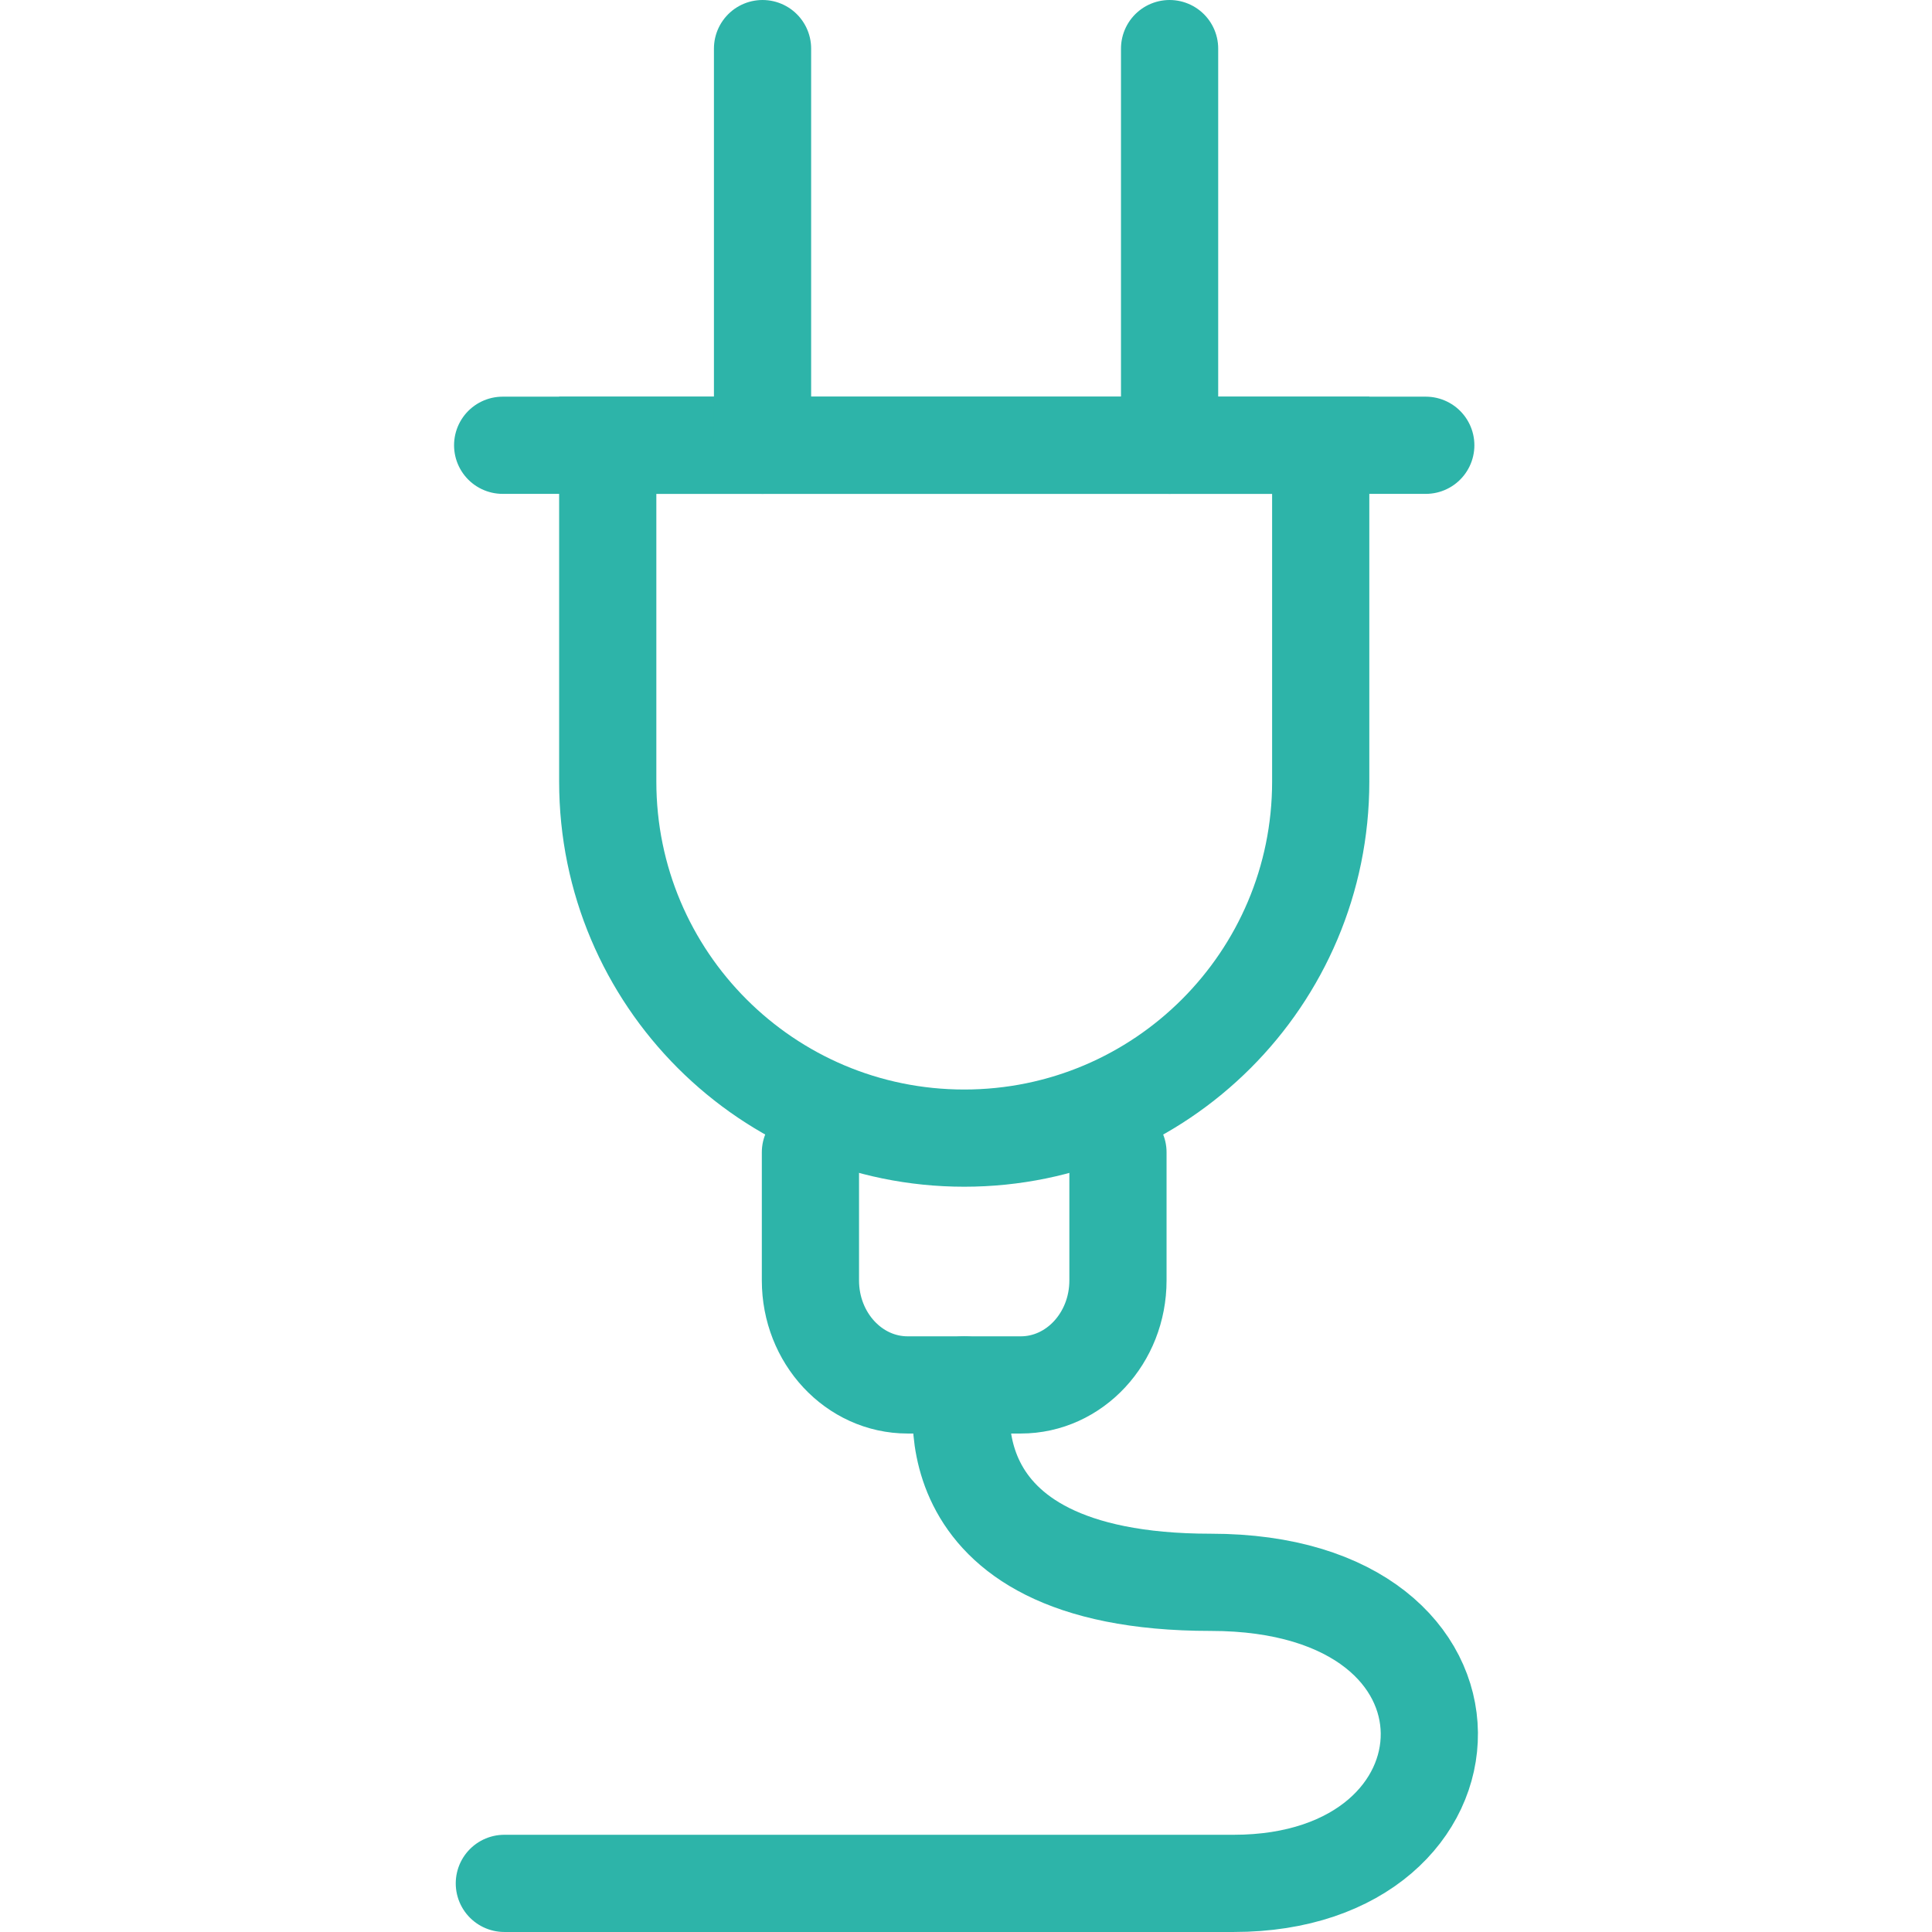 <?xml version="1.0" encoding="utf-8"?>
<!-- Generator: Adobe Illustrator 16.0.0, SVG Export Plug-In . SVG Version: 6.00 Build 0)  -->
<!DOCTYPE svg PUBLIC "-//W3C//DTD SVG 1.1//EN" "http://www.w3.org/Graphics/SVG/1.1/DTD/svg11.dtd">
<svg version="1.1" id="Capa_1" xmlns="http://www.w3.org/2000/svg" xmlns:xlink="http://www.w3.org/1999/xlink" x="0px" y="0px"
	 width="120px" height="120px" viewBox="0 0 63.199 119.252" enable-background="new 0 0 63.199 119.252"
	 xml:space="preserve">
<g>
	
		<line fill-rule="evenodd" clip-rule="evenodd" fill="none" stroke="#2DB4A9" stroke-width="6" stroke-linecap="round" stroke-miterlimit="10" x1="3" y1="27.484" x2="59.979" y2="27.484"/>
	
		<path fill-rule="evenodd" clip-rule="evenodd" fill="none" stroke="#2DB4A9" stroke-width="6" stroke-linecap="round" stroke-miterlimit="10" d="
		M9.486,27.484v20.762c0,12.152,9.852,22.004,22.004,22.004s22.004-9.852,22.004-22.004V27.484H9.486z"/>
	
		<line fill-rule="evenodd" clip-rule="evenodd" fill="none" stroke="#2DB4A9" stroke-width="6" stroke-linecap="round" stroke-miterlimit="10" x1="19.041" y1="27.484" x2="19.041" y2="3"/>
	
		<line fill-rule="evenodd" clip-rule="evenodd" fill="none" stroke="#2DB4A9" stroke-width="6" stroke-linecap="round" stroke-miterlimit="10" x1="44.166" y1="27.484" x2="44.166" y2="3"/>
	
		<path fill-rule="evenodd" clip-rule="evenodd" fill="none" stroke="#2DB4A9" stroke-width="6" stroke-linecap="round" stroke-miterlimit="10" d="
		M40.979,71.127v7.908c0,3.563-2.686,6.449-6,6.449h-6.982c-3.314,0-6-2.887-6-6.449v-7.908"/>
	
		<path fill-rule="evenodd" clip-rule="evenodd" fill="none" stroke="#2DB4A9" stroke-width="6" stroke-linecap="round" stroke-miterlimit="10" d="
		M31.488,85.484c0,0-3.029,12.184,15.221,12.184s17.25,18.583,1.416,18.583s-45.021,0-45.021,0"/>
</g>
</svg>
